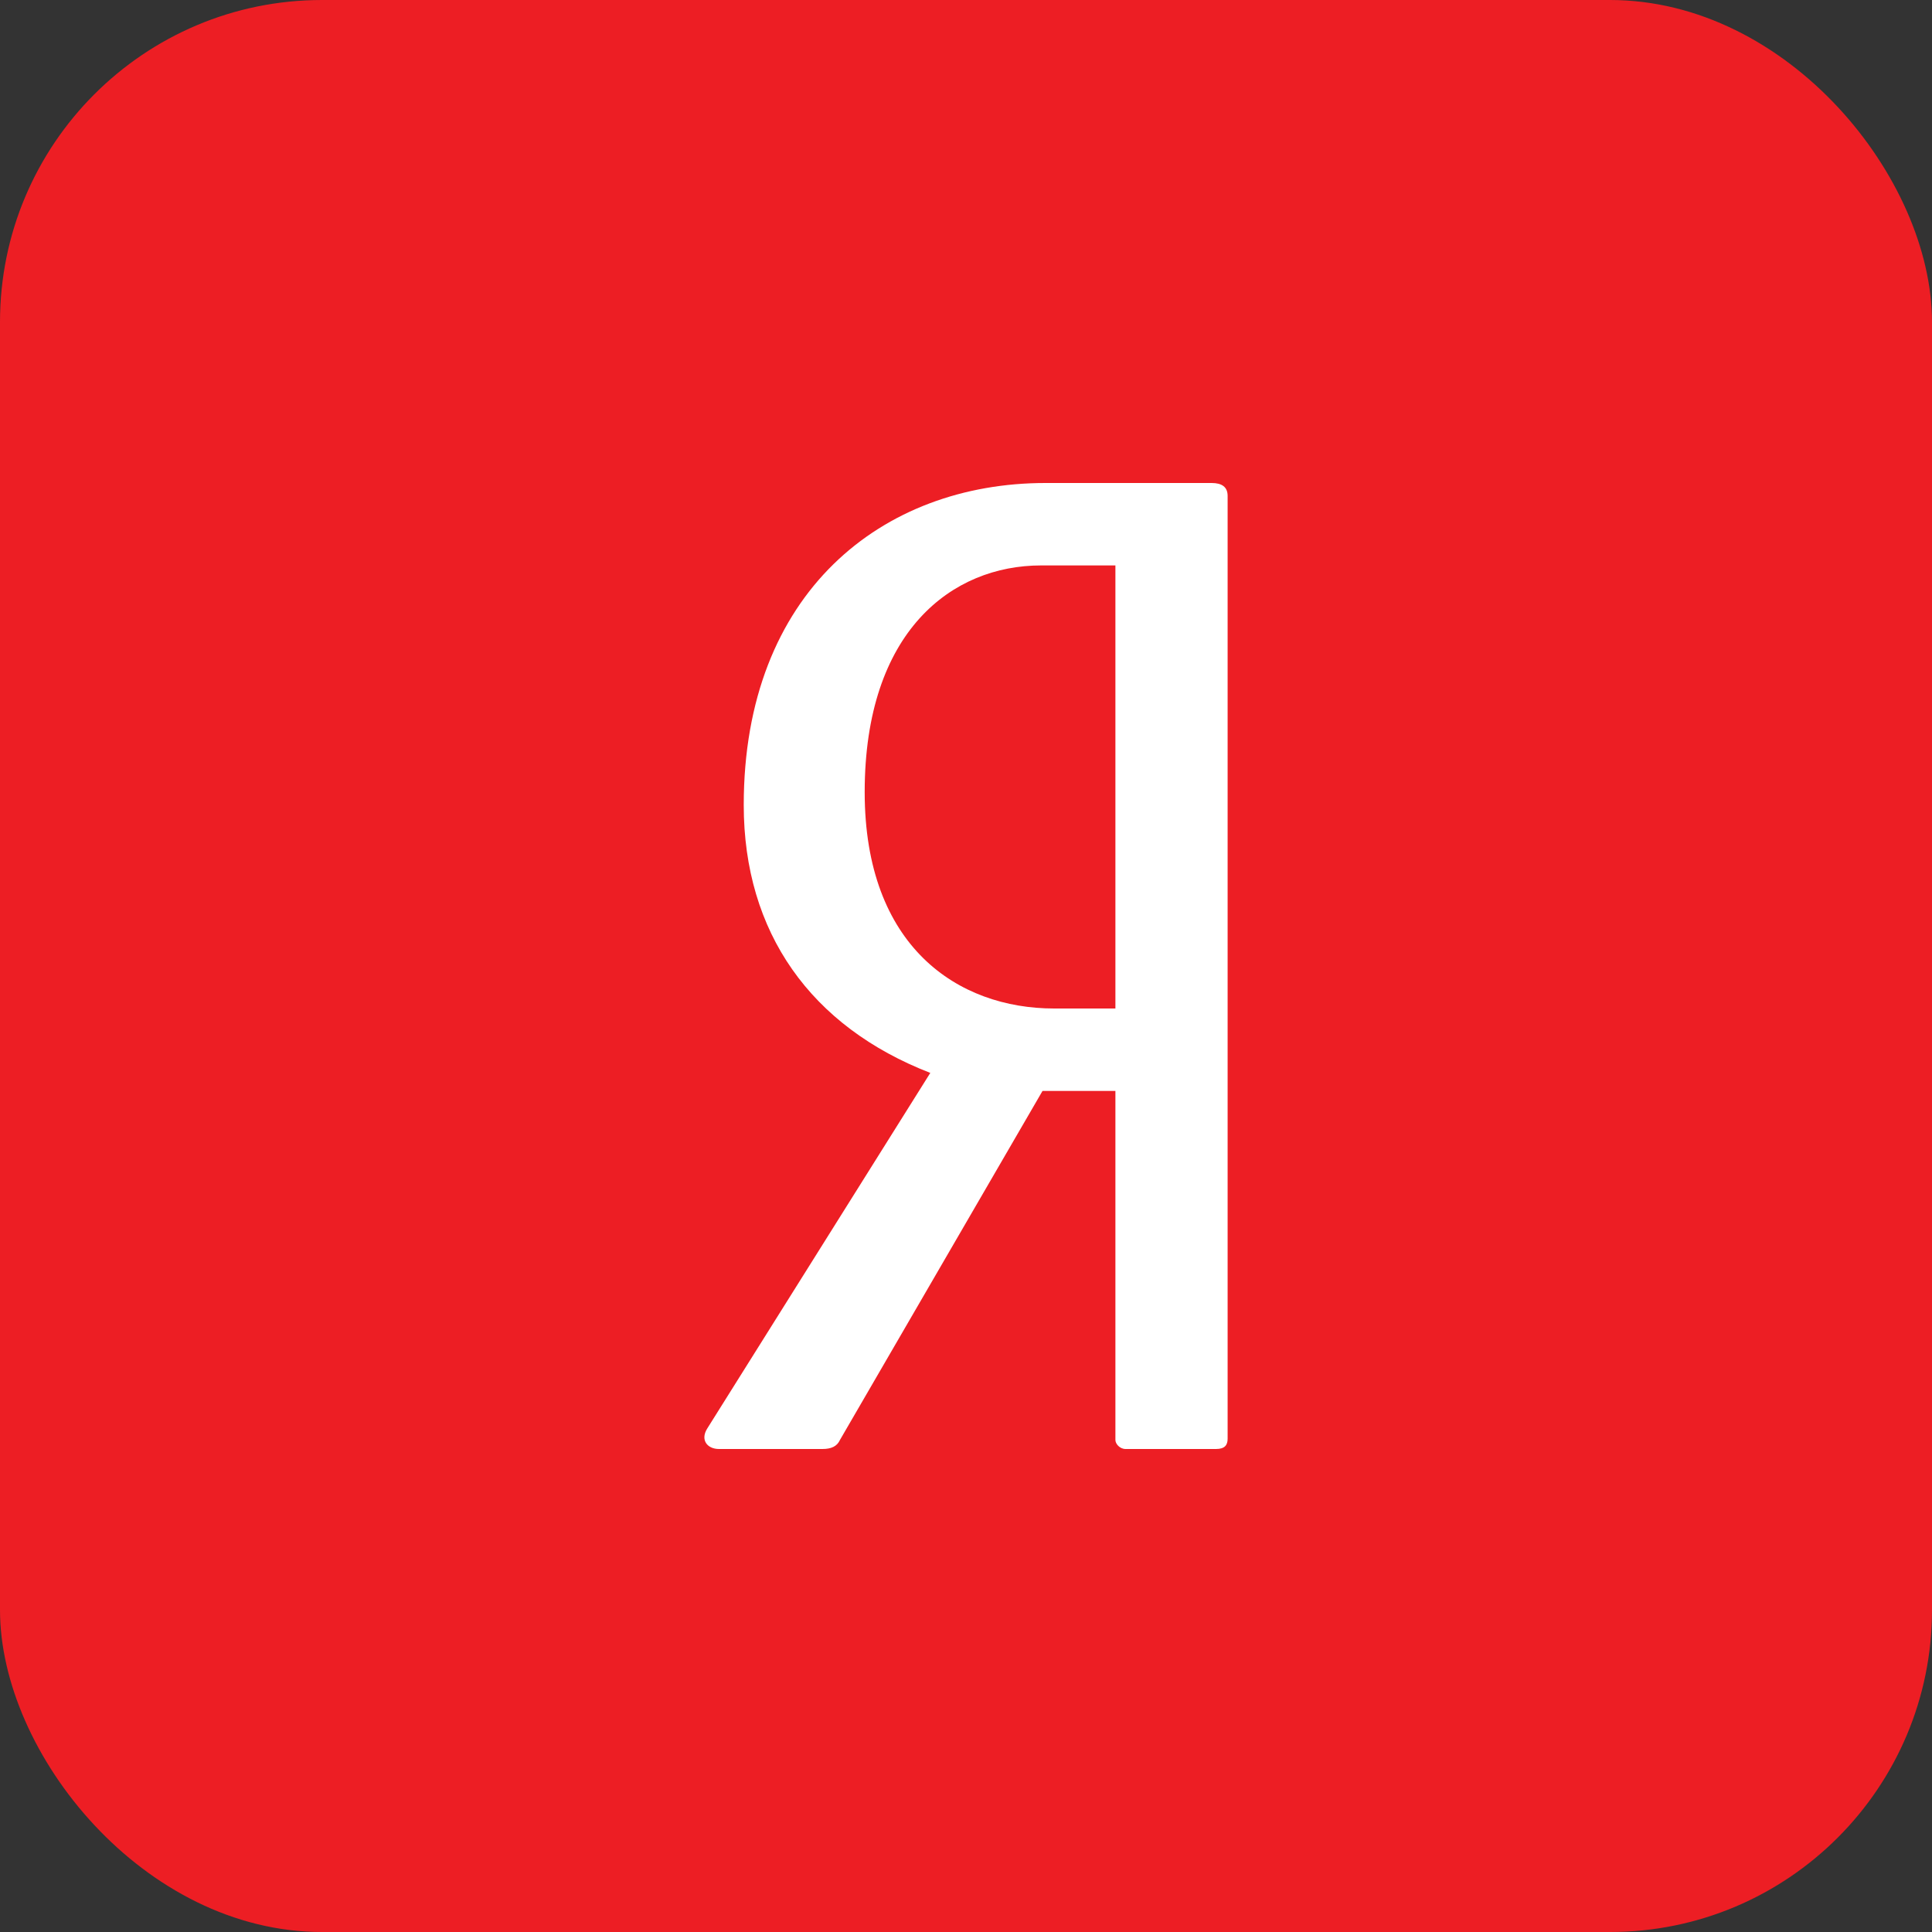 <svg width="48" height="48" viewBox="0 0 48 48" fill="none" xmlns="http://www.w3.org/2000/svg">
<rect x="0" y="0" width="48" height="48" fill="#333333" stroke="none"/>
<rect width="48" height="48" rx="8" fill="#ED1E24"/>
<path d="M27.712 25.056H26.191C23.801 25.056 21.483 23.52 21.483 19.68C21.483 15.68 23.656 14.048 25.865 14.048H27.712V25.056ZM30.102 12H25.974C21.917 12 18.478 14.72 18.478 20C18.478 23.168 20.144 25.504 23.113 26.656L17.573 35.488C17.391 35.776 17.573 36 17.862 36H20.433C20.65 36 20.796 35.936 20.868 35.776L25.901 27.104H27.712V35.776C27.712 35.872 27.821 36 27.965 36H30.211C30.428 36 30.5 35.904 30.5 35.744V12.32C30.5 12.096 30.355 12 30.102 12Z" fill="white"/>
</svg>
